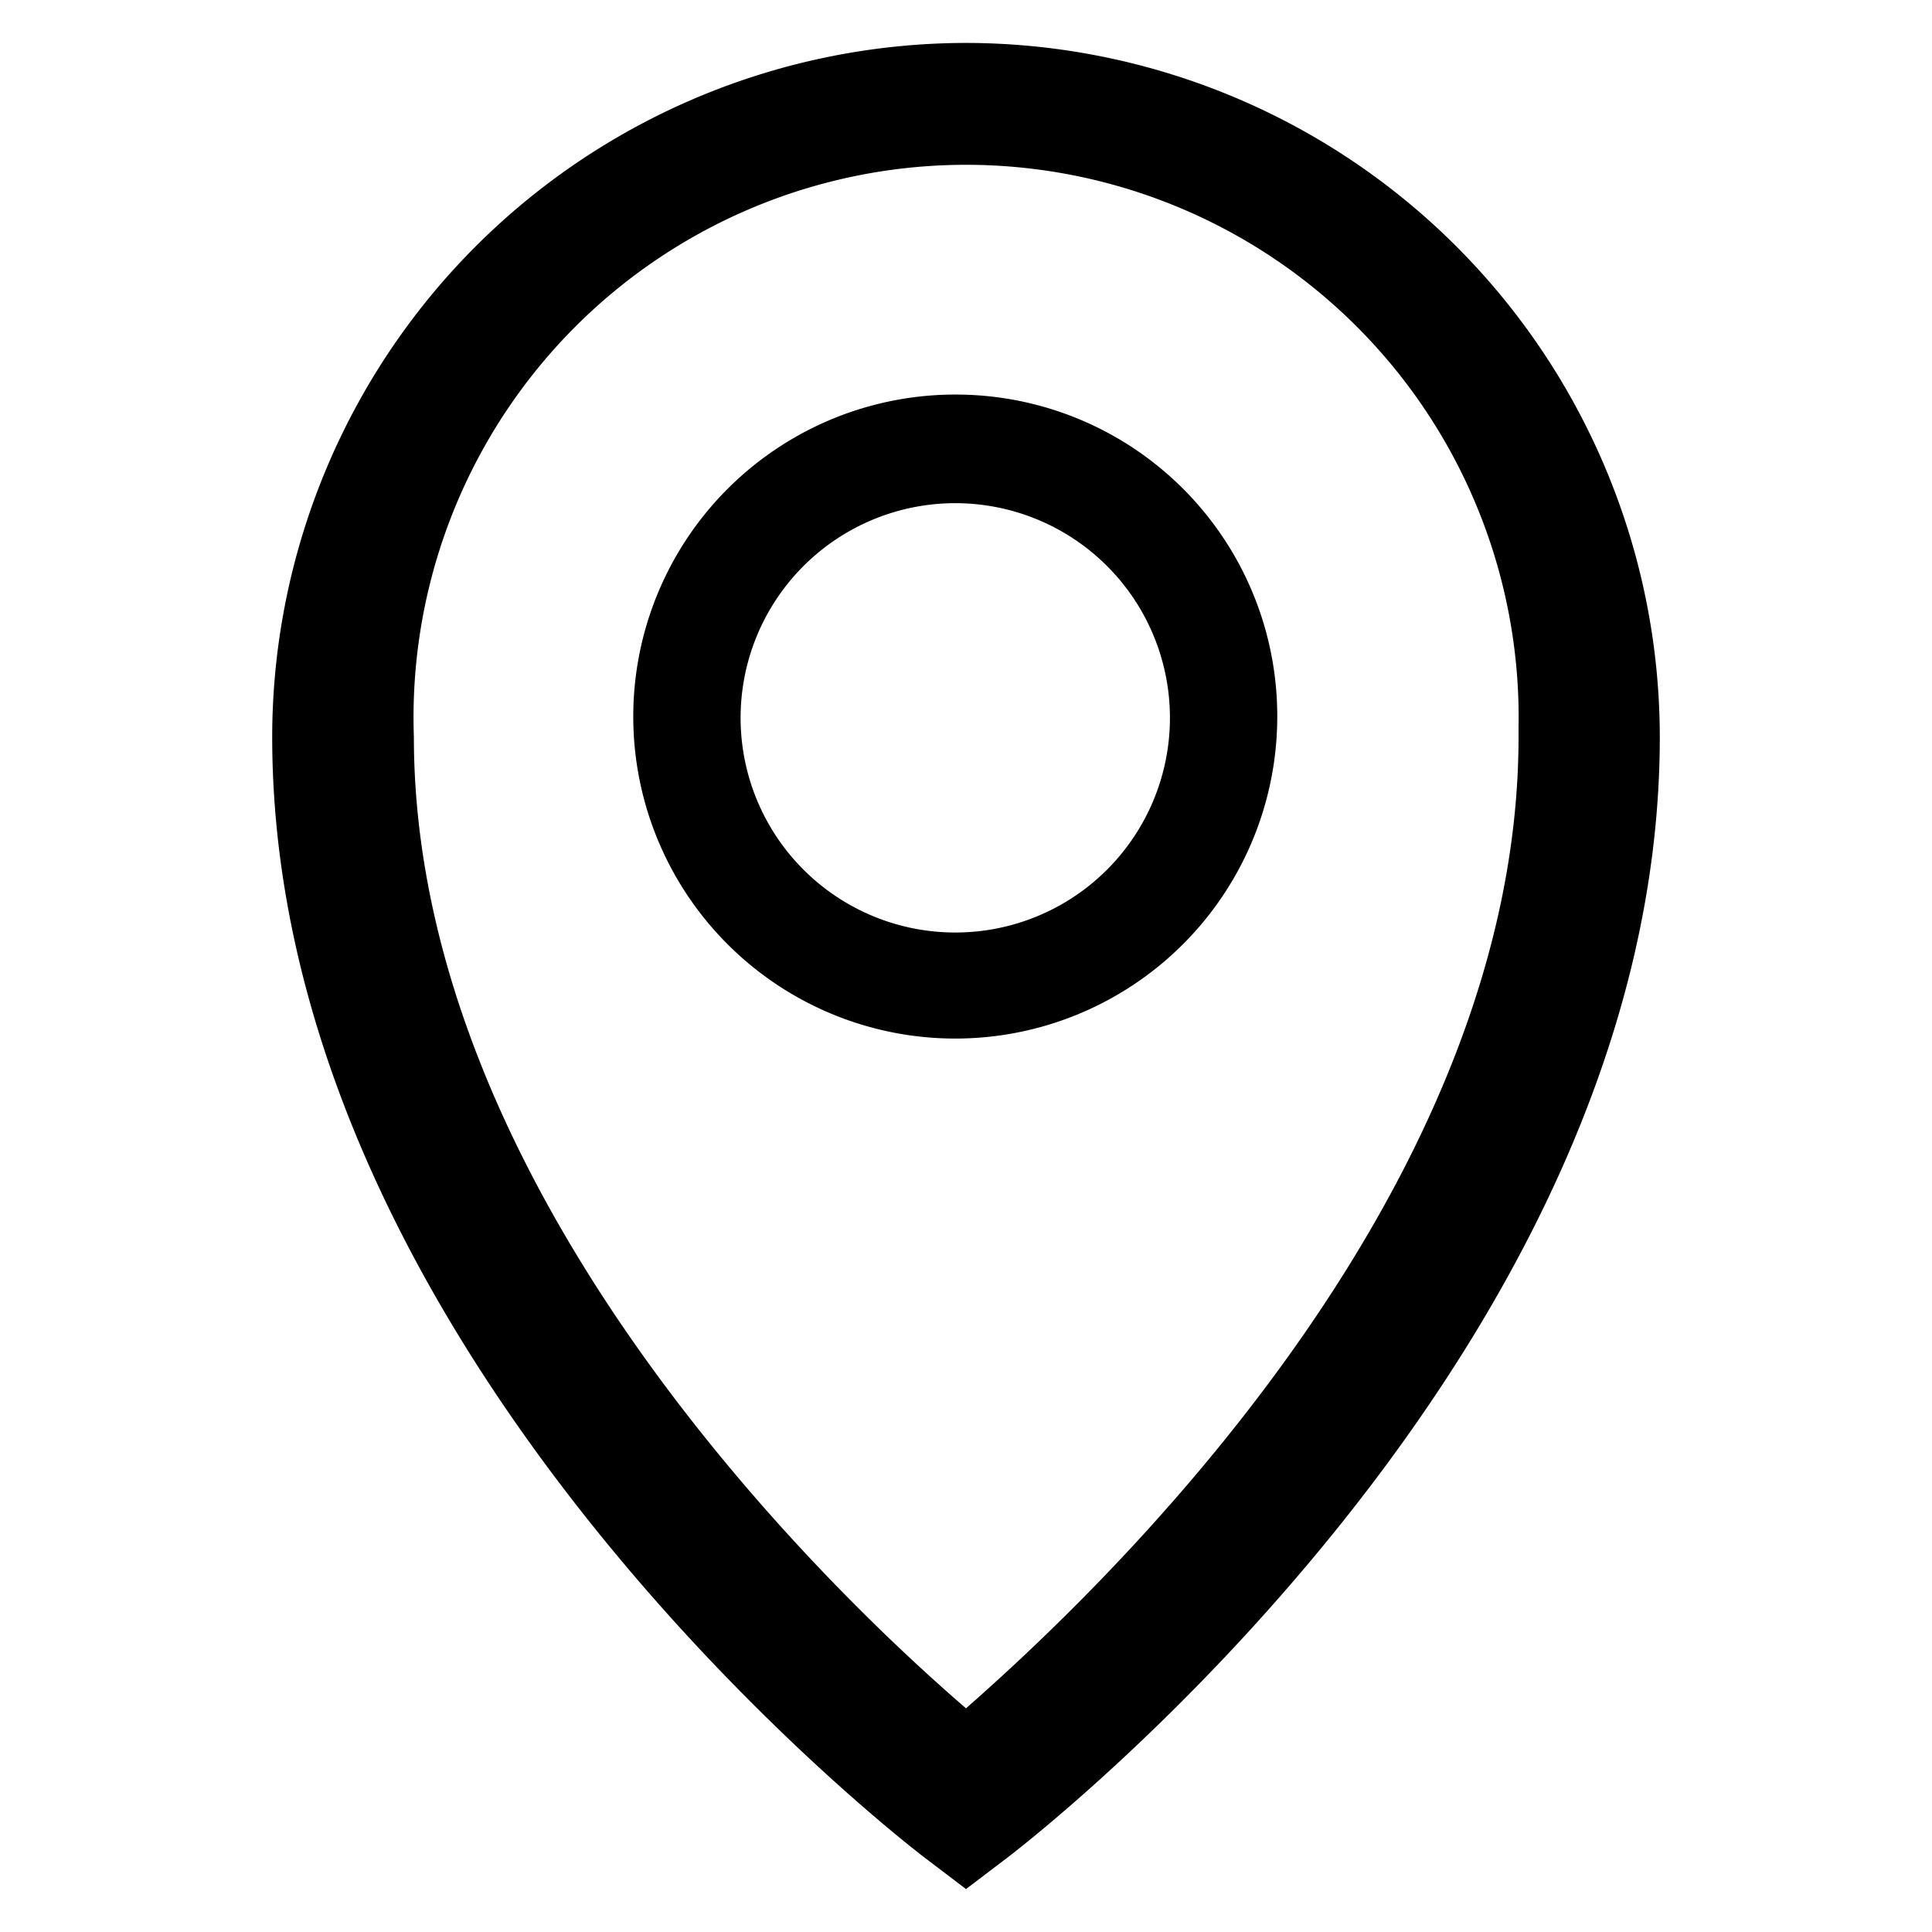 <svg xmlns="http://www.w3.org/2000/svg" width="45" height="45"><path d="M22.5 1A16.18 16.18 0 0 0 6.34 17.16c0 14.32 14.54 25.6 15.16 26.08l1 .76 1-.76c.62-.48 15.16-11.75 15.16-26.08A16.18 16.18 0 0 0 22.5 1zm0 38.79c-3.18-2.74-12.86-12-12.86-22.63a12.87 12.87 0 1 1 25.73-.22v.22c0 10.65-9.69 19.84-12.87 22.63zm-.25-30.6a7.5 7.5 0 1 0 7.5 7.49 7.49 7.49 0 0 0-7.5-7.49zm0 12.53a5 5 0 1 1 5-5 5 5 0 0 1-5 5z"/></svg>